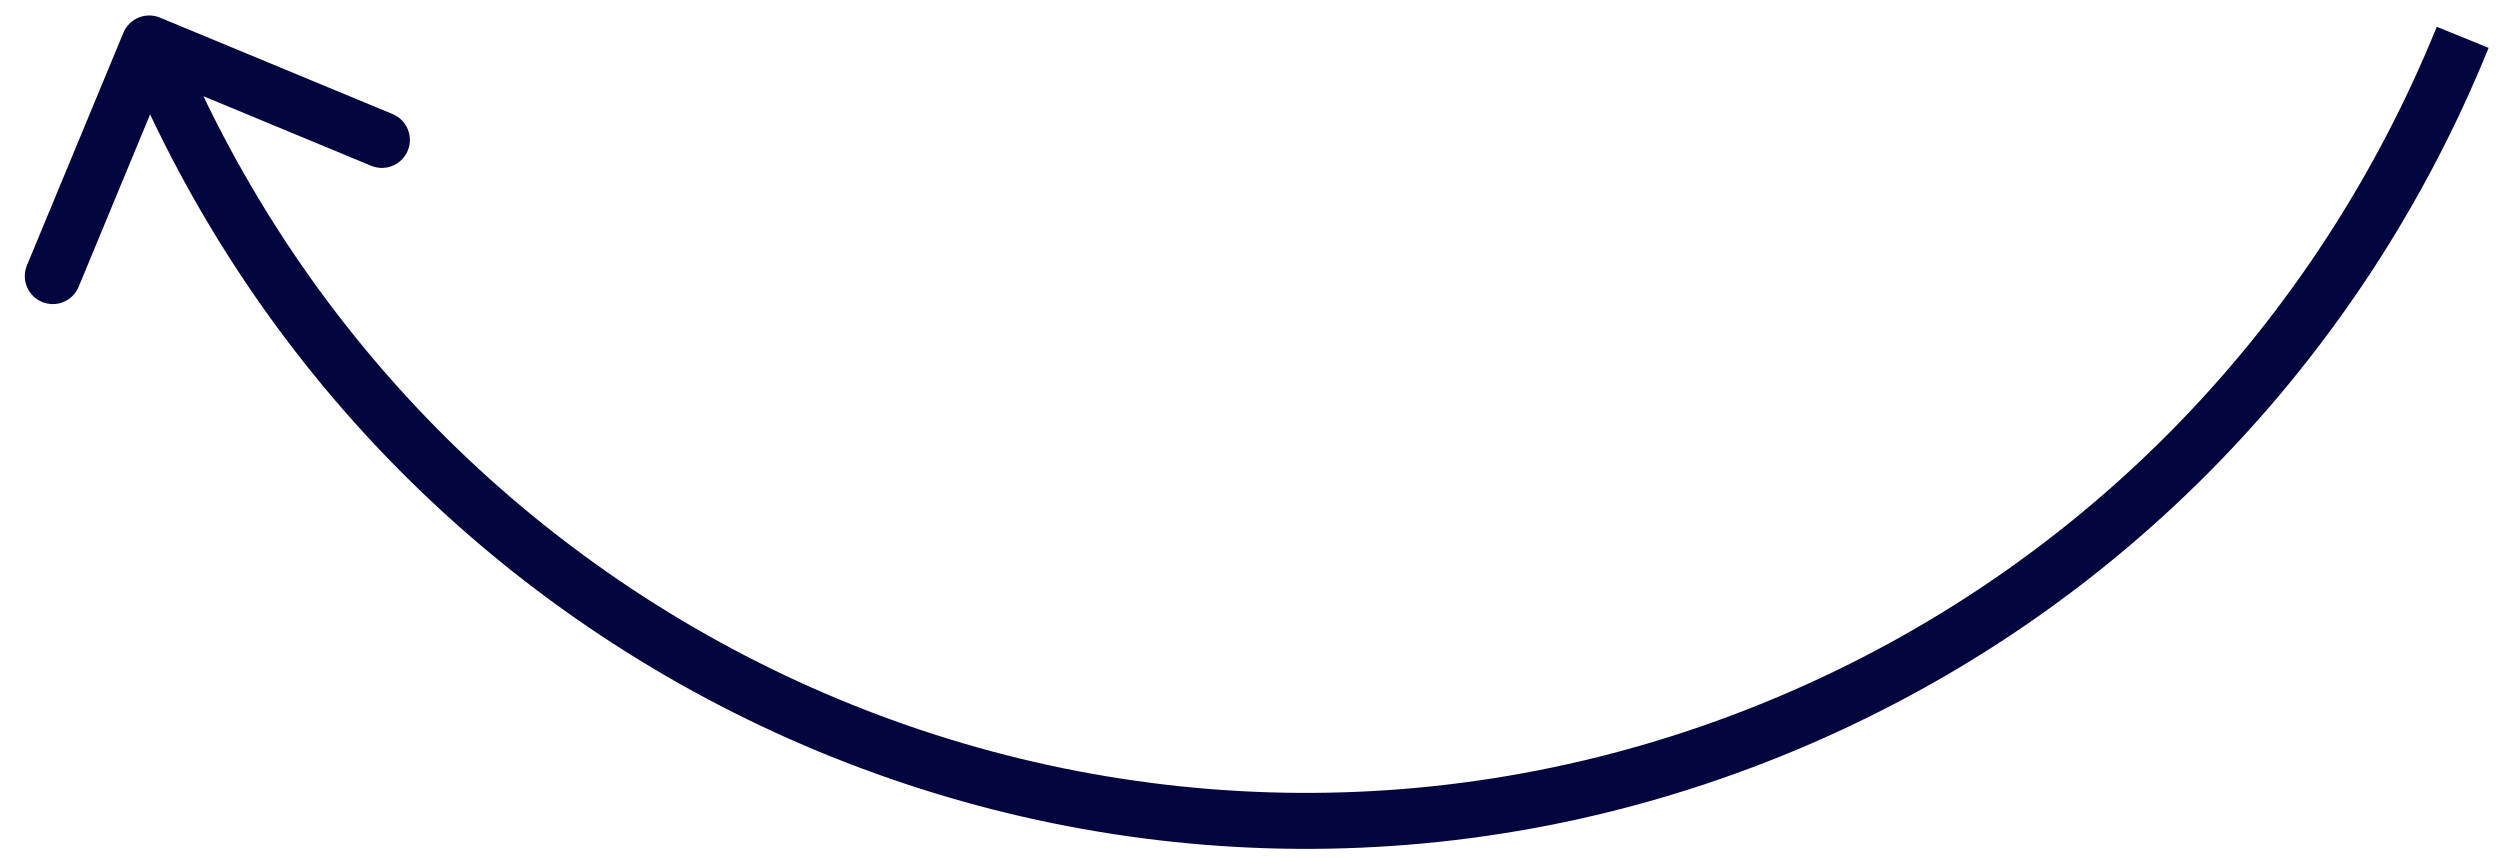 <?xml version="1.0" encoding="UTF-8"?> <svg xmlns="http://www.w3.org/2000/svg" width="67" height="23" viewBox="0 0 67 23" fill="none"> <path d="M3.307 0.877C3.466 0.495 3.905 0.313 4.287 0.472L10.522 3.057C10.905 3.216 11.087 3.655 10.928 4.037C10.769 4.42 10.331 4.602 9.948 4.443L4.405 2.145L2.107 7.687C1.949 8.07 1.51 8.251 1.127 8.092C0.744 7.934 0.563 7.495 0.722 7.112L3.307 0.877ZM47.866 19.4L48.156 20.091L47.866 19.4ZM4.693 0.878C11.669 17.738 30.87 25.715 47.576 18.708L48.156 20.091C30.675 27.423 10.597 19.071 3.307 1.451L4.693 0.878ZM47.576 18.708C55.958 15.193 62.122 8.574 65.305 0.718L66.695 1.282C63.369 9.49 56.923 16.414 48.156 20.091L47.576 18.708Z" fill="#03053E"></path> </svg> 